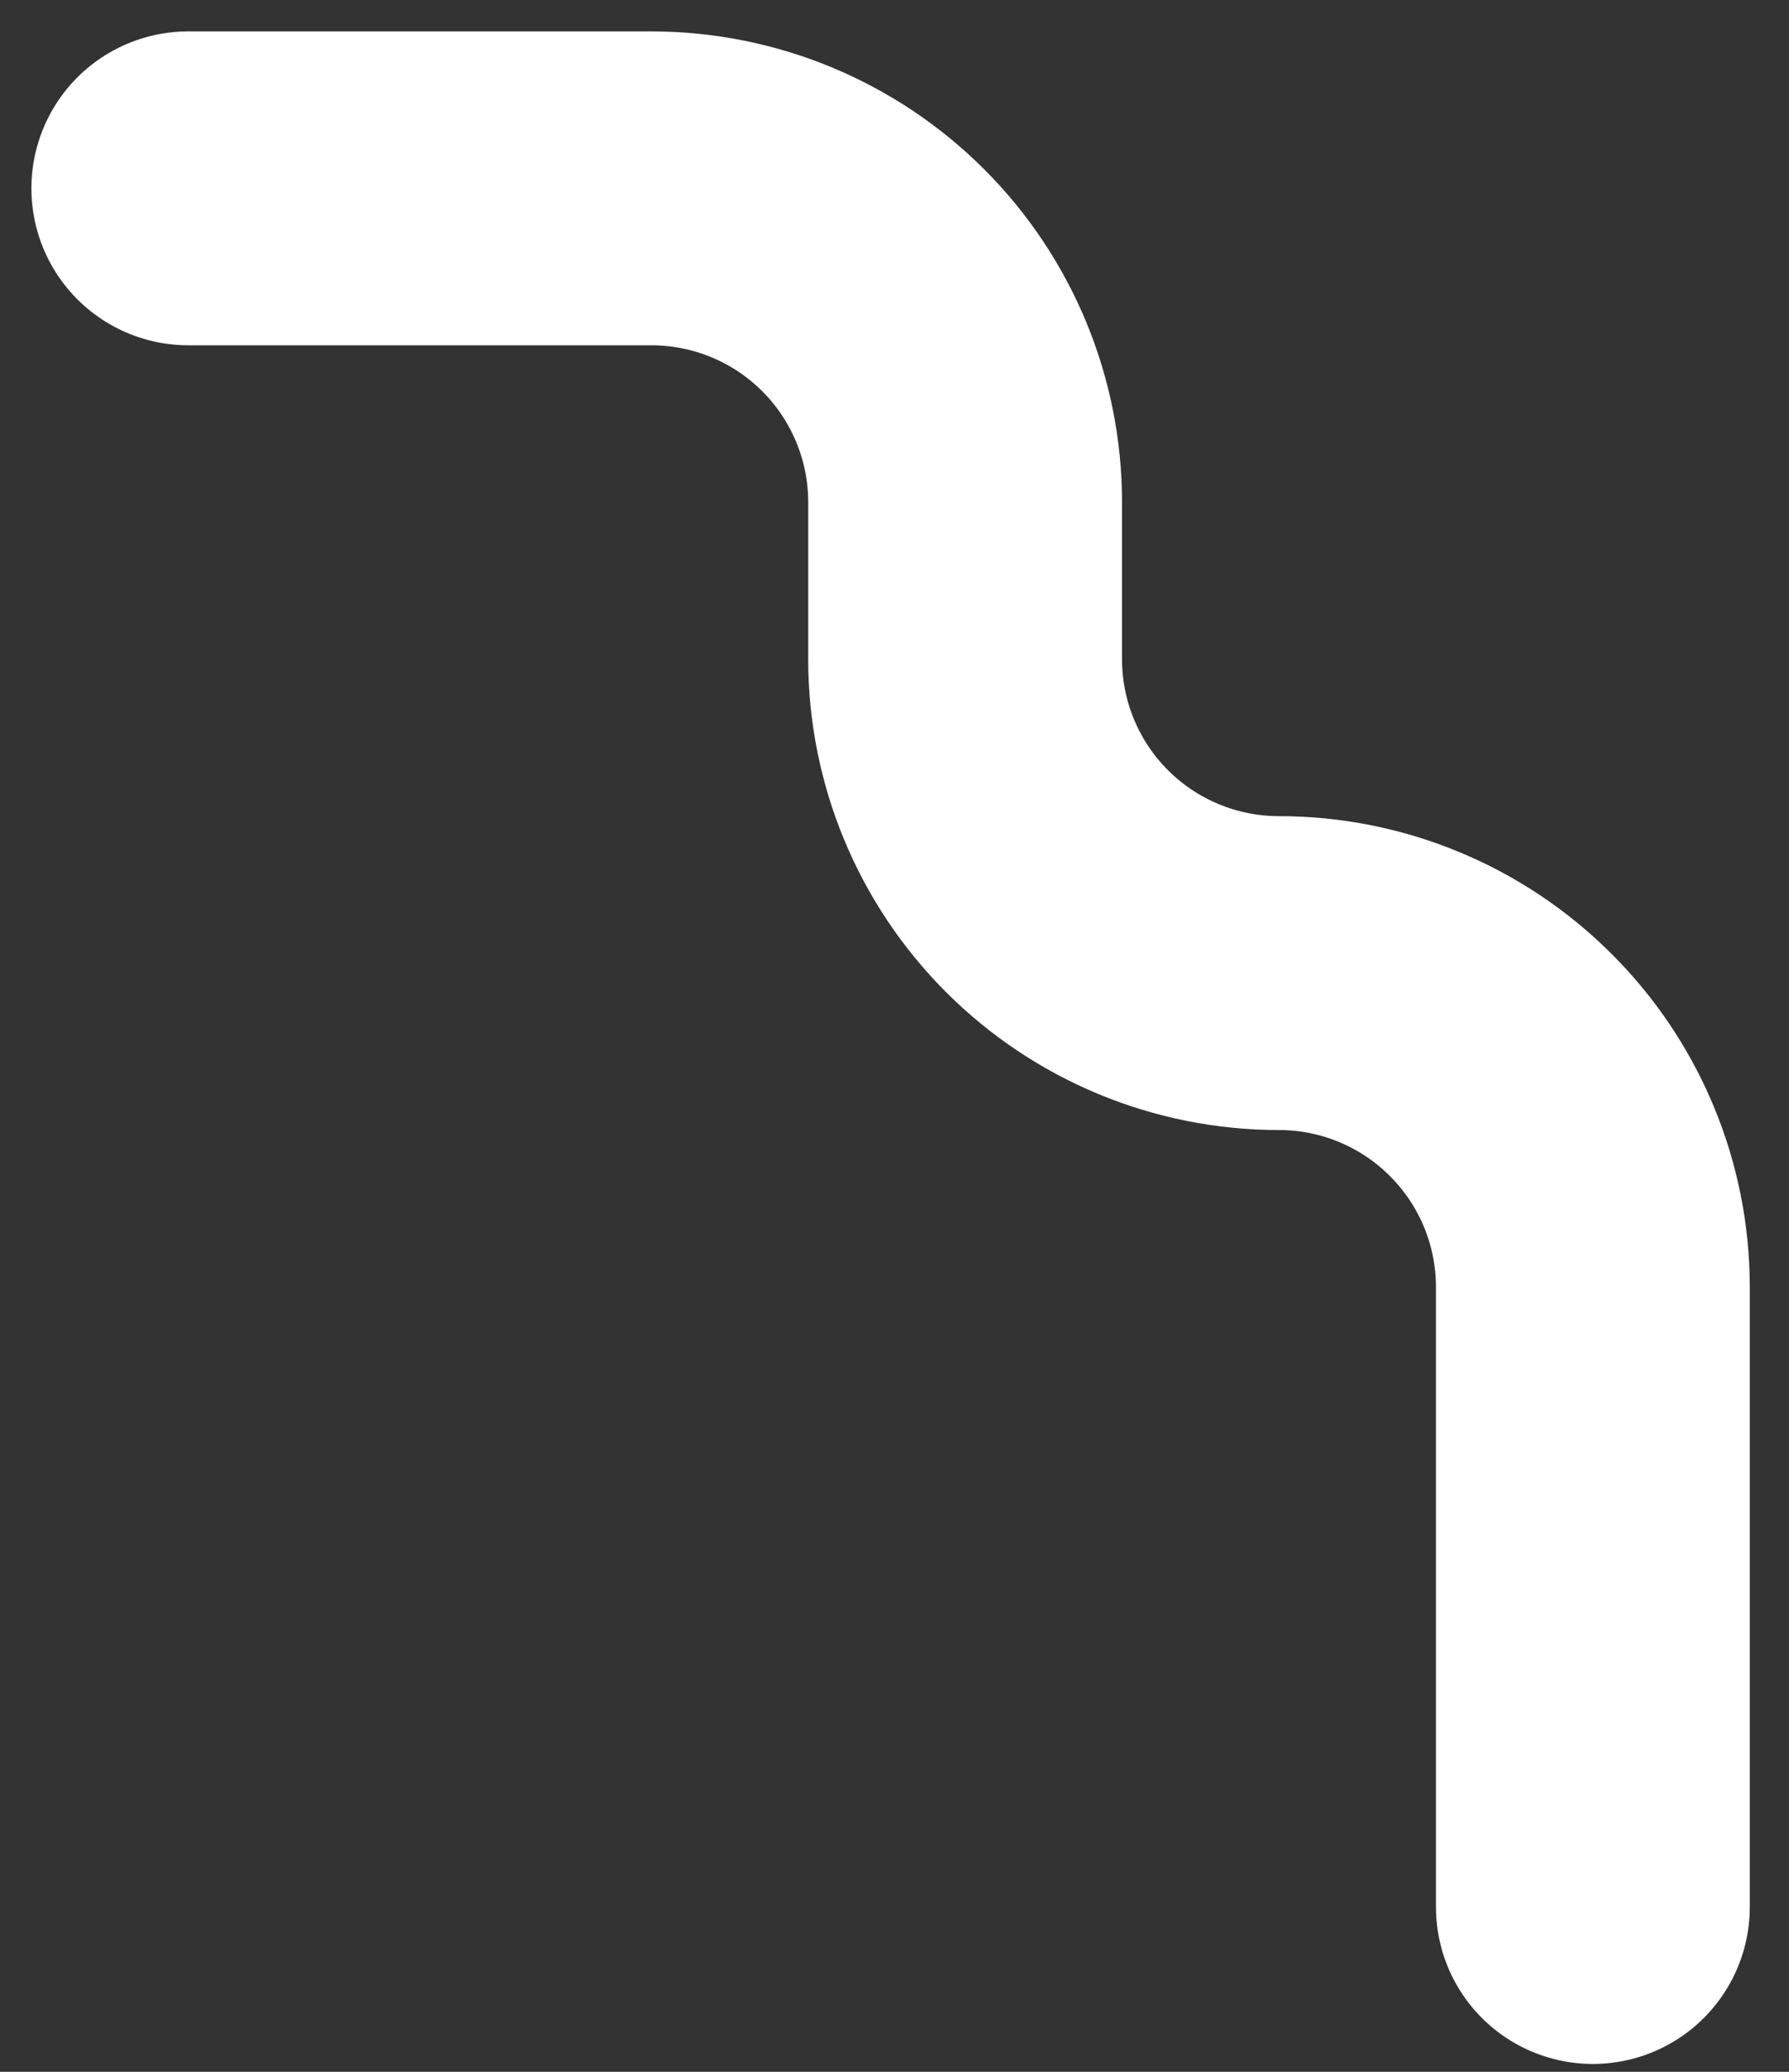 <?xml version="1.0" encoding="utf-8"?>
<svg xmlns="http://www.w3.org/2000/svg" fill="none" height="100%" overflow="visible" preserveAspectRatio="none" style="display: block;" viewBox="0 0 19 22" width="100%">
<rect x="0" y="0" width="19" height="22" fill="#333333" stroke="none"/>
<path d="M16.917 20.25V13.667C16.917 12.783 16.566 11.935 15.94 11.31C15.315 10.684 14.467 10.333 13.583 10.333C12.699 10.333 11.851 9.982 11.226 9.357C10.601 8.732 10.25 7.884 10.25 7V5.333C10.25 4.449 9.899 3.601 9.274 2.976C8.649 2.351 7.801 2 6.917 2H2" id="Vector" stroke="white" stroke-linecap="round" stroke-width="3.333"/>
</svg>